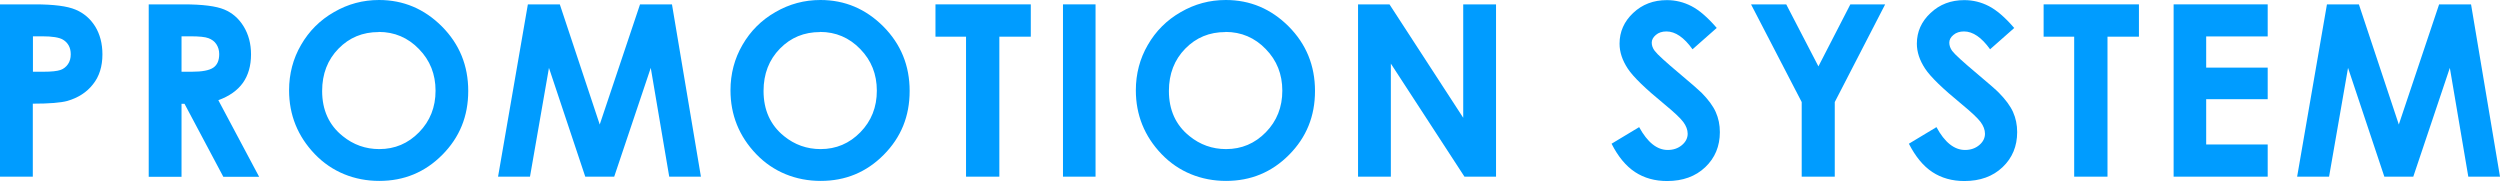 <?xml version="1.0" encoding="UTF-8"?><svg id="b" xmlns="http://www.w3.org/2000/svg" viewBox="0 0 200.38 14.51"><g id="c"><path d="M0,.35h2.79c1.51,0,2.6.14,3.26.42.67.28,1.19.73,1.58,1.35.38.62.58,1.37.58,2.24,0,.96-.25,1.77-.76,2.4-.5.64-1.19,1.08-2.05,1.33-.51.14-1.43.22-2.77.22v5.85H0V.35ZM2.63,5.75h.84c.66,0,1.11-.05,1.37-.14.26-.09.46-.25.61-.47.15-.22.22-.48.22-.79,0-.53-.21-.92-.62-1.17-.3-.18-.86-.27-1.67-.27h-.74v2.84Z" fill="#009cff" stroke-width="0"/><path d="M11.92.35h2.79c1.53,0,2.61.14,3.26.41.65.27,1.17.72,1.56,1.36s.59,1.38.59,2.24c0,.91-.22,1.67-.65,2.28-.44.61-1.09,1.07-1.97,1.39l3.27,6.14h-2.87l-3.11-5.85h-.24v5.85h-2.63V.35ZM14.55,5.75h.82c.84,0,1.41-.11,1.73-.33.32-.22.47-.58.47-1.09,0-.3-.08-.56-.23-.79s-.37-.38-.63-.48c-.26-.1-.74-.15-1.44-.15h-.72v2.84Z" fill="#009cff" stroke-width="0"/><path d="M30.38,0c1.95,0,3.63.71,5.04,2.12,1.41,1.42,2.11,3.14,2.11,5.17s-.69,3.72-2.08,5.12c-1.39,1.4-3.07,2.09-5.05,2.09s-3.8-.72-5.17-2.15c-1.37-1.43-2.06-3.14-2.06-5.11,0-1.32.32-2.54.96-3.64.64-1.11,1.52-1.99,2.64-2.63,1.12-.65,2.32-.97,3.61-.97ZM30.35,2.57c-1.28,0-2.35.44-3.22,1.33s-1.31,2.02-1.31,3.39c0,1.53.55,2.74,1.65,3.62.85.69,1.83,1.04,2.93,1.04,1.25,0,2.31-.45,3.19-1.35.88-.9,1.32-2.01,1.32-3.33s-.44-2.43-1.33-3.34c-.88-.91-1.96-1.37-3.22-1.37Z" fill="#009cff" stroke-width="0"/><path d="M42.31.35h2.56l3.2,9.63L51.3.35h2.56l2.32,13.81h-2.54l-1.48-8.72-2.93,8.72h-2.32l-2.91-8.72-1.52,8.72h-2.56L42.31.35Z" fill="#009cff" stroke-width="0"/><path d="M65.76,0c1.95,0,3.63.71,5.04,2.12,1.41,1.42,2.11,3.14,2.11,5.17s-.69,3.72-2.08,5.12c-1.39,1.4-3.07,2.09-5.05,2.09s-3.8-.72-5.17-2.15c-1.37-1.43-2.06-3.14-2.06-5.11,0-1.32.32-2.54.96-3.64.64-1.11,1.52-1.99,2.64-2.63,1.12-.65,2.32-.97,3.61-.97ZM65.73,2.57c-1.28,0-2.35.44-3.22,1.33s-1.31,2.02-1.31,3.39c0,1.53.55,2.74,1.64,3.62.85.69,1.83,1.04,2.93,1.04,1.25,0,2.31-.45,3.19-1.35.88-.9,1.32-2.01,1.32-3.33s-.44-2.43-1.33-3.34c-.88-.91-1.96-1.37-3.22-1.37Z" fill="#009cff" stroke-width="0"/><path d="M74.99.35h7.63v2.59h-2.52v11.22h-2.67V2.94h-2.45V.35Z" fill="#009cff" stroke-width="0"/><path d="M85.2.35h2.61v13.81h-2.61V.35Z" fill="#009cff" stroke-width="0"/><path d="M98.25,0c1.95,0,3.63.71,5.04,2.12,1.41,1.42,2.11,3.14,2.11,5.17s-.69,3.72-2.08,5.12c-1.39,1.4-3.07,2.09-5.05,2.09s-3.8-.72-5.17-2.15c-1.37-1.43-2.06-3.14-2.06-5.11,0-1.32.32-2.54.96-3.64.64-1.11,1.52-1.99,2.64-2.63,1.12-.65,2.32-.97,3.61-.97ZM98.22,2.57c-1.28,0-2.35.44-3.22,1.33s-1.31,2.02-1.31,3.39c0,1.53.55,2.74,1.65,3.62.85.69,1.83,1.04,2.93,1.04,1.25,0,2.31-.45,3.19-1.35.88-.9,1.32-2.01,1.32-3.33s-.44-2.43-1.33-3.34c-.88-.91-1.96-1.37-3.22-1.37Z" fill="#009cff" stroke-width="0"/><path d="M108.85.35h2.52l5.91,9.09V.35h2.63v13.81h-2.53l-5.9-9.06v9.06h-2.63V.35Z" fill="#009cff" stroke-width="0"/><path d="M137.61,2.23l-1.95,1.72c-.68-.95-1.38-1.43-2.09-1.43-.34,0-.63.09-.85.28s-.33.39-.33.62.08.45.24.66c.21.28.86.87,1.93,1.77,1,.84,1.61,1.37,1.83,1.59.53.54.91,1.05,1.13,1.54.22.49.33,1.03.33,1.61,0,1.13-.39,2.07-1.17,2.81-.78.74-1.8,1.11-3.06,1.11-.98,0-1.84-.24-2.57-.72-.73-.48-1.36-1.24-1.88-2.27l2.21-1.33c.67,1.22,1.43,1.83,2.29,1.83.45,0,.83-.13,1.14-.39.31-.26.46-.57.46-.91,0-.31-.12-.63-.35-.94-.23-.31-.74-.79-1.53-1.44-1.5-1.23-2.48-2.17-2.92-2.84-.44-.67-.66-1.33-.66-2,0-.96.37-1.78,1.09-2.46.73-.69,1.63-1.03,2.7-1.03.69,0,1.35.16,1.97.48.62.32,1.3.9,2.03,1.75Z" fill="#009cff" stroke-width="0"/><path d="M140.35.35h2.82l2.58,4.97,2.56-4.97h2.79l-4.04,7.83v5.98h-2.65v-5.98l-4.06-7.83Z" fill="#009cff" stroke-width="0"/><path d="M161.46,2.23l-1.95,1.72c-.68-.95-1.38-1.43-2.09-1.43-.34,0-.63.09-.85.28-.22.18-.33.39-.33.62s.08.45.23.66c.21.28.86.87,1.93,1.77,1,.84,1.61,1.37,1.82,1.59.53.54.91,1.05,1.13,1.54.22.49.33,1.03.33,1.61,0,1.13-.39,2.07-1.17,2.81-.78.74-1.8,1.11-3.06,1.11-.98,0-1.84-.24-2.57-.72-.73-.48-1.35-1.24-1.88-2.27l2.21-1.33c.66,1.22,1.43,1.83,2.29,1.83.45,0,.83-.13,1.14-.39.31-.26.46-.57.46-.91,0-.31-.12-.63-.35-.94-.23-.31-.74-.79-1.53-1.44-1.5-1.23-2.48-2.17-2.92-2.84-.44-.67-.66-1.33-.66-2,0-.96.37-1.78,1.1-2.46.73-.69,1.63-1.03,2.7-1.03.69,0,1.35.16,1.97.48.62.32,1.3.9,2.03,1.75Z" fill="#009cff" stroke-width="0"/><path d="M163.81.35h7.63v2.59h-2.52v11.22h-2.67V2.94h-2.45V.35Z" fill="#009cff" stroke-width="0"/><path d="M174.22.35h7.54v2.57h-4.93v2.5h4.93v2.53h-4.93v3.63h4.93v2.58h-7.54V.35Z" fill="#009cff" stroke-width="0"/><path d="M186.51.35h2.56l3.2,9.63,3.23-9.63h2.56l2.32,13.81h-2.54l-1.48-8.72-2.93,8.72h-2.32l-2.91-8.72-1.52,8.72h-2.56l2.39-13.81Z" fill="#009cff" stroke-width="0"/></g></svg>